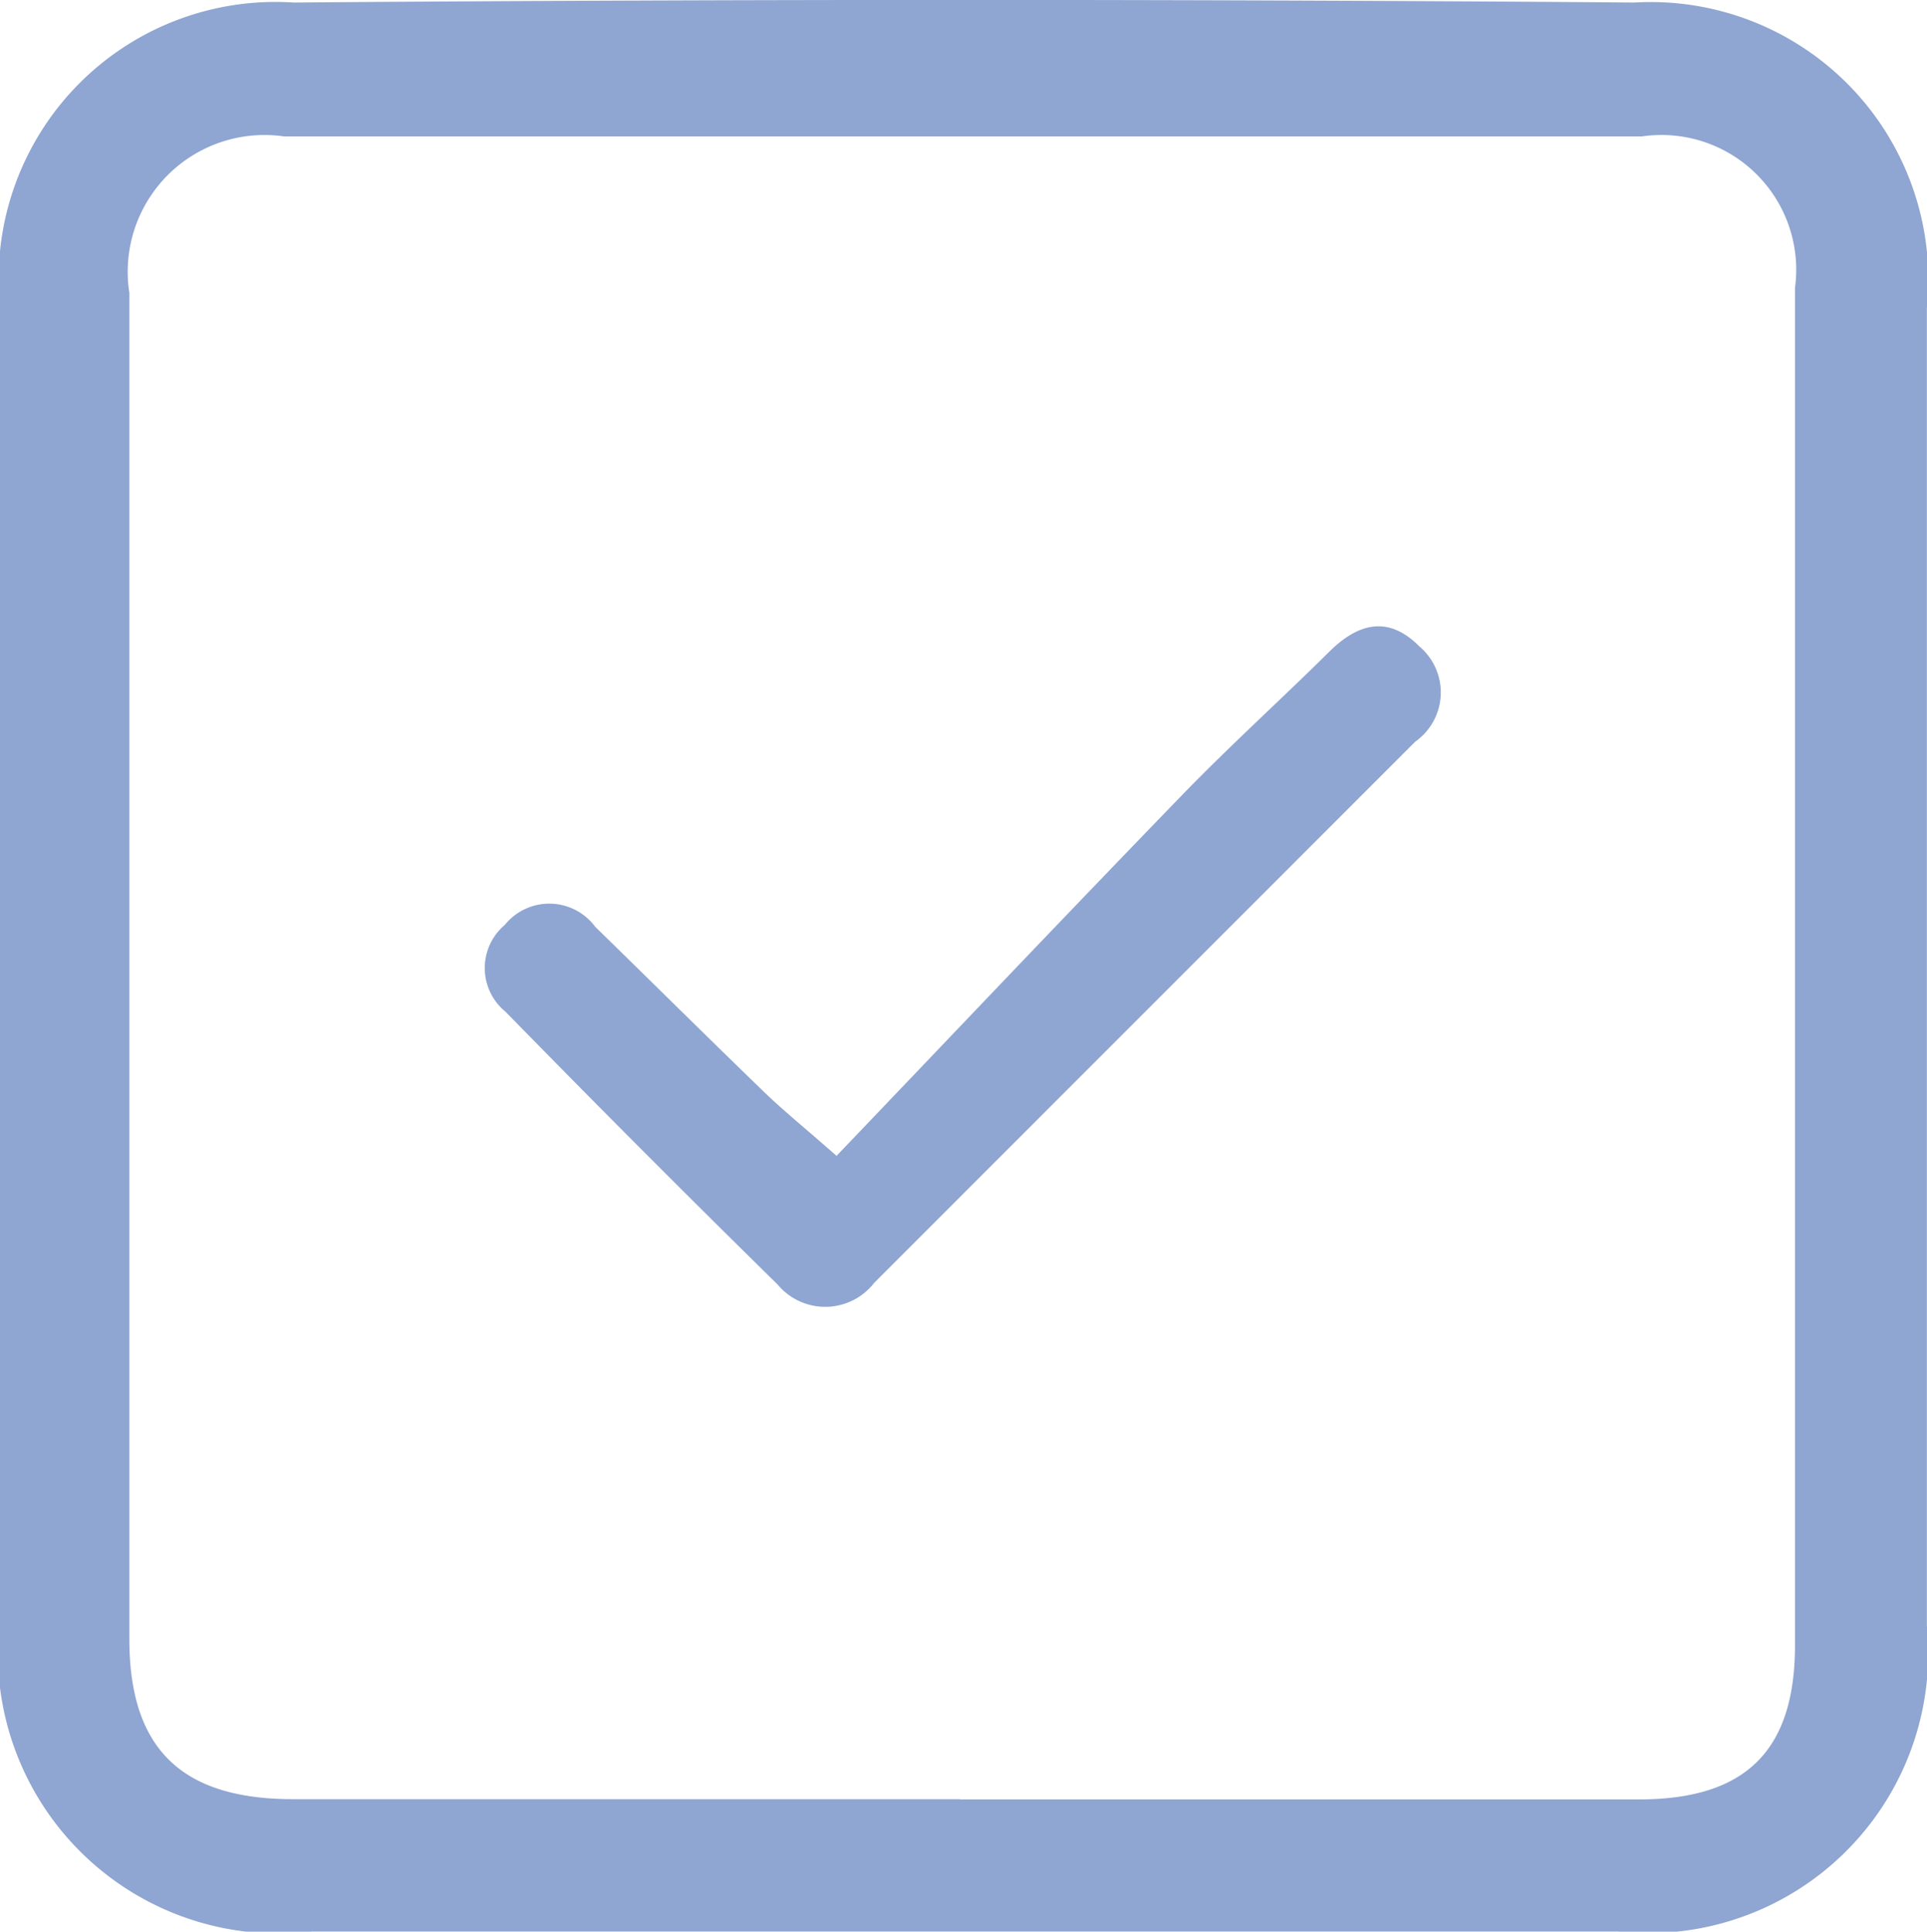 <svg xmlns="http://www.w3.org/2000/svg" viewBox="0 0 15.27 15.31"><g fill="#8fa5d2"><path d="M0 7.673V2.428A2.194 2.194 0 0 1 2.326.02q5.313-.041 10.626 0a2.2 2.2 0 0 1 2.317 2.422v10.443a2.219 2.219 0 0 1-2.445 2.424H2.472A2.224 2.224 0 0 1 0 12.826V7.673m7.606 6.589h5.381c.844 0 1.236-.384 1.237-1.22V2.281a1.068 1.068 0 0 0-1.212-1.2H2.25a1.084 1.084 0 0 0-1.225 1.24v10.67c0 .868.412 1.268 1.293 1.269h5.29"/><path d="M6.63 9.16c.924-.966 1.822-1.914 2.729-2.85.38-.393.787-.761 1.175-1.145.229-.227.468-.289.713-.042a.477.477 0 0 1-.032.755l-4.288 4.29a.491.491 0 0 1-.765.013Q5.072 9.11 4.006 8.019A.447.447 0 0 1 4 7.331a.453.453 0 0 1 .717.015c.446.435.888.874 1.336 1.307.149.145.312.276.578.51"/></g></svg>